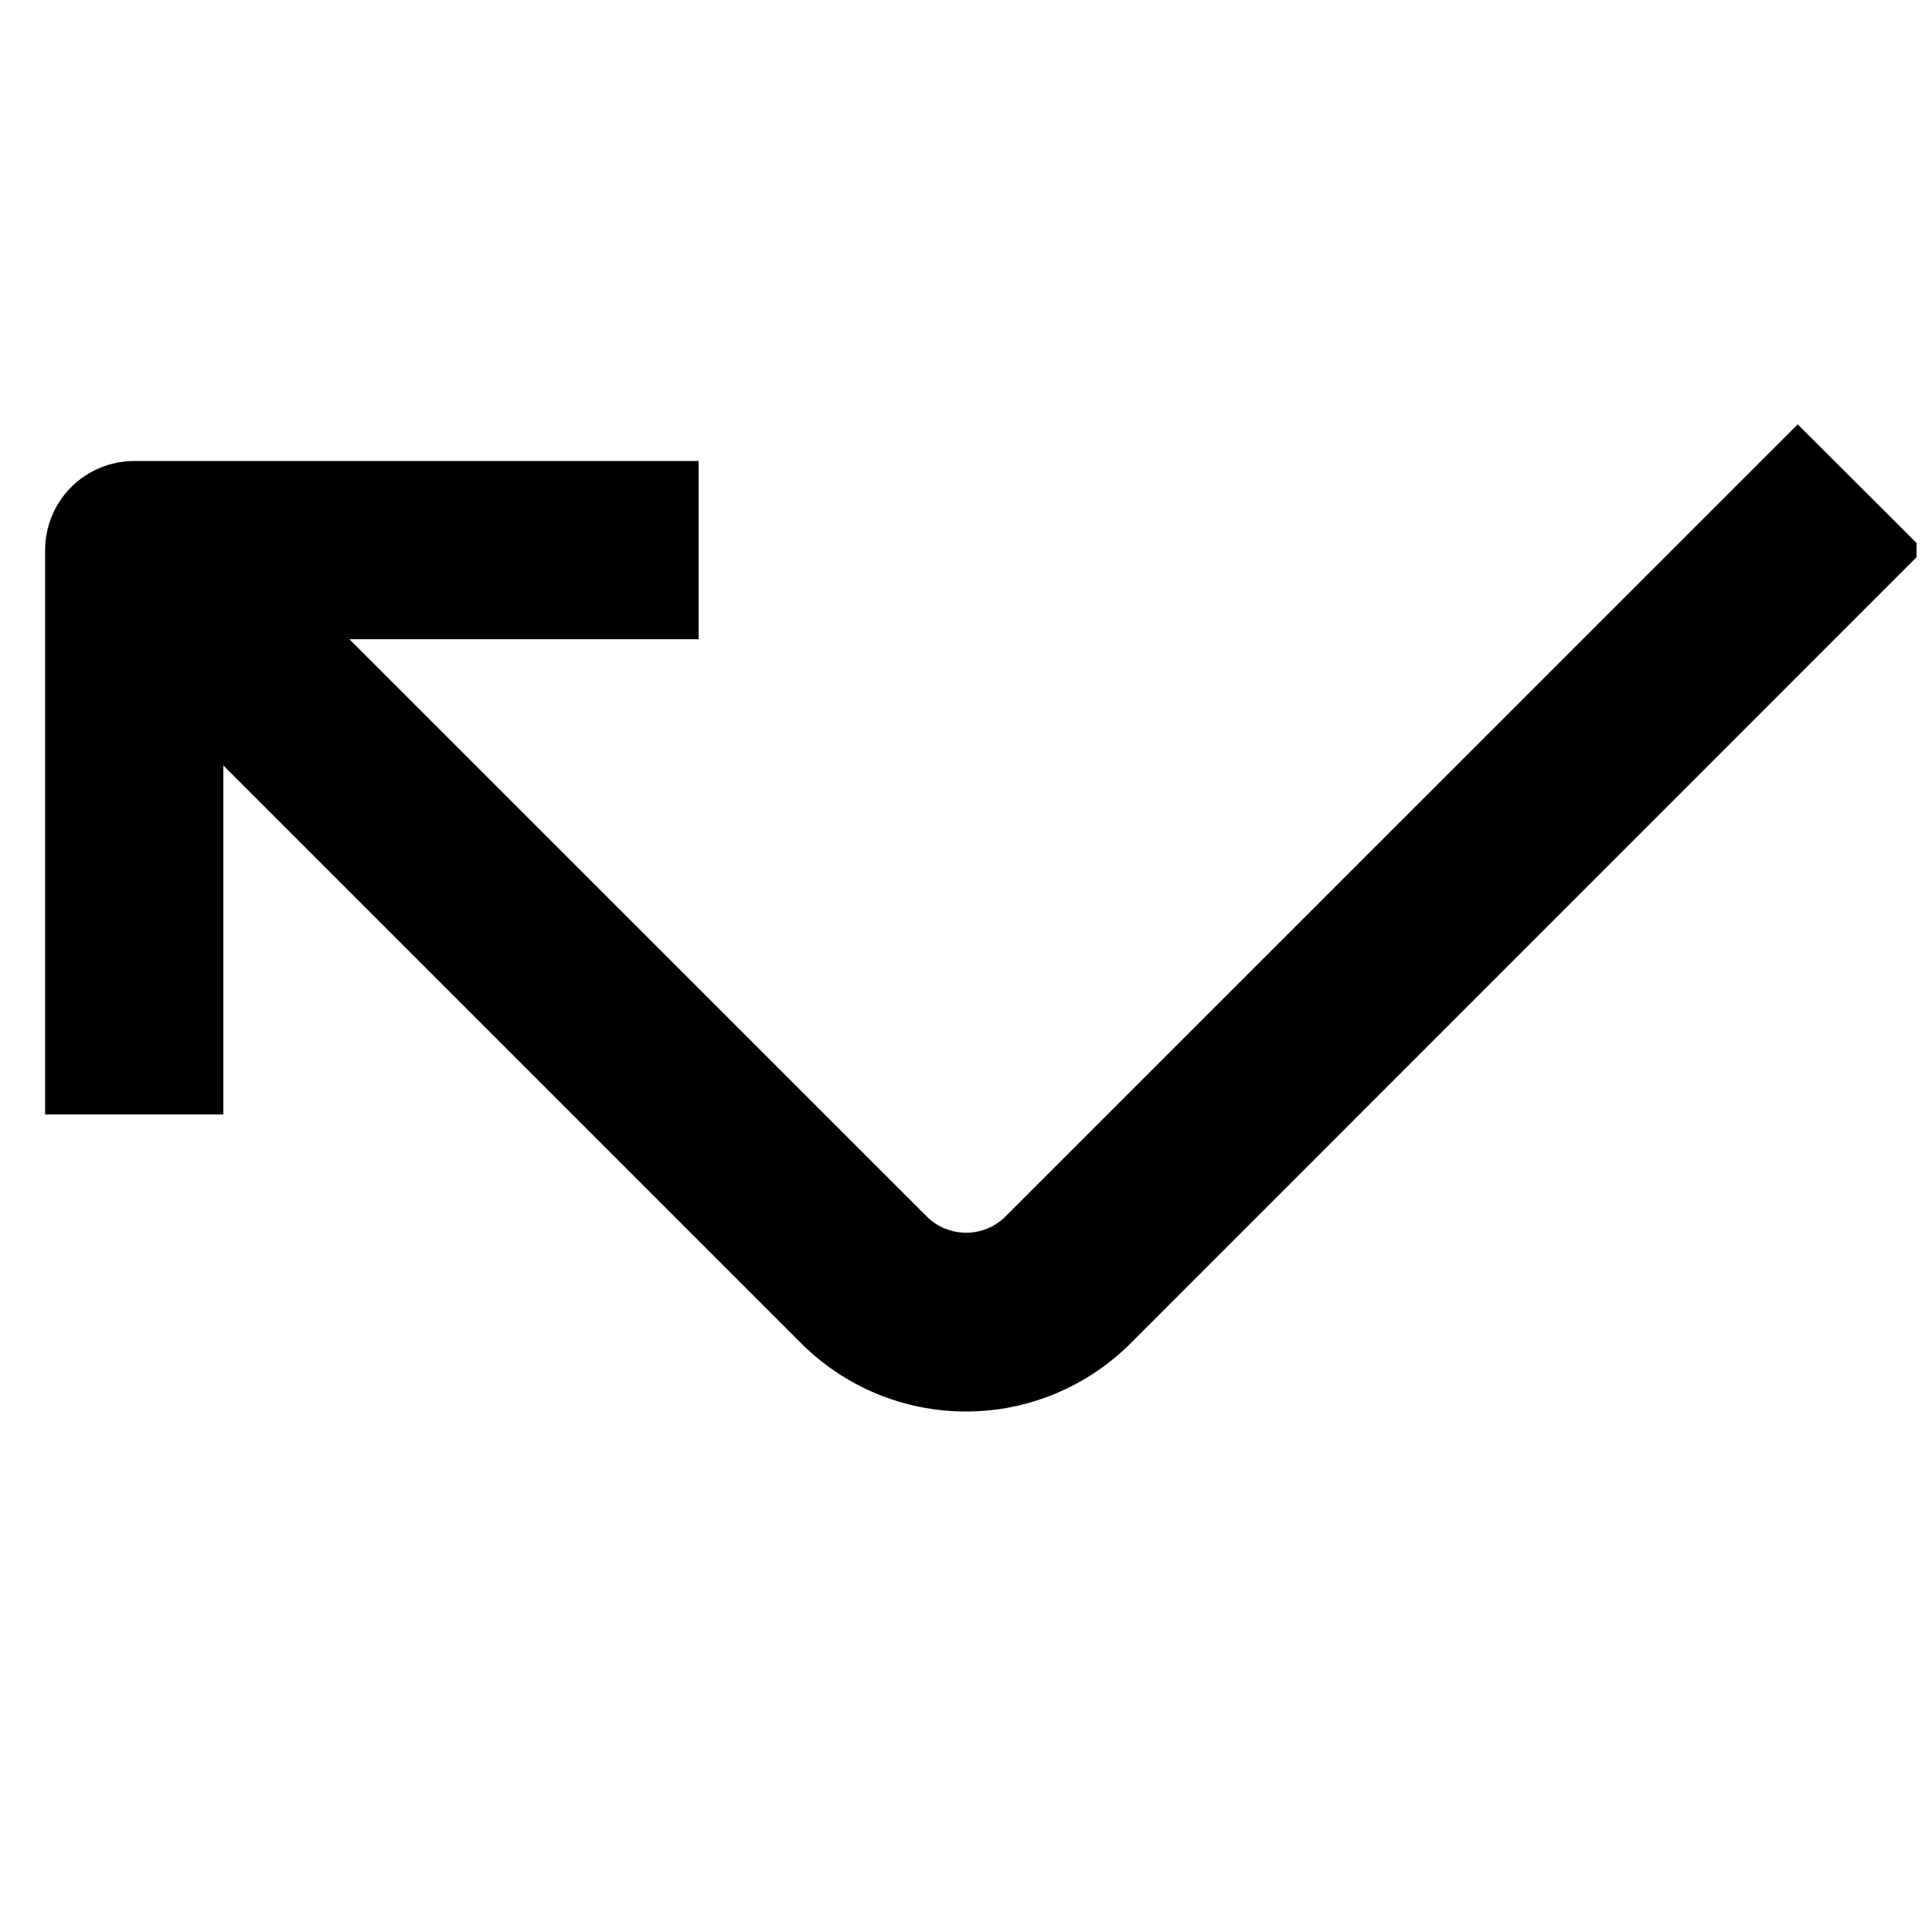<?xml version="1.0" encoding="UTF-8"?>
<!-- Uploaded to: ICON Repo, www.svgrepo.com, Generator: ICON Repo Mixer Tools -->
<svg width="800px" height="800px" version="1.1" viewBox="144 144 512 512" xmlns="http://www.w3.org/2000/svg">
 <defs>
  <clipPath id="a">
   <path d="m155 256h496.9v263h-496.9z"/>
  </clipPath>
 </defs>
 <g clip-path="url(#a)">
  <path d="m620.41 256.46-210.15 210.12c-2.754 2.633-6.418 4.102-10.23 4.102s-7.477-1.469-10.234-4.102l-153.21-153.18h92.559v-47.23h-149.57c-6.262 0-12.27 2.488-16.699 6.914-4.43 4.43-6.918 10.438-6.918 16.699v149.57h47.23l0.004-92.496 153.12 153.12c11.582 11.582 27.289 18.09 43.668 18.09 16.375 0 32.086-6.508 43.664-18.09l210.15-210.2z"/>
 </g>
</svg>
